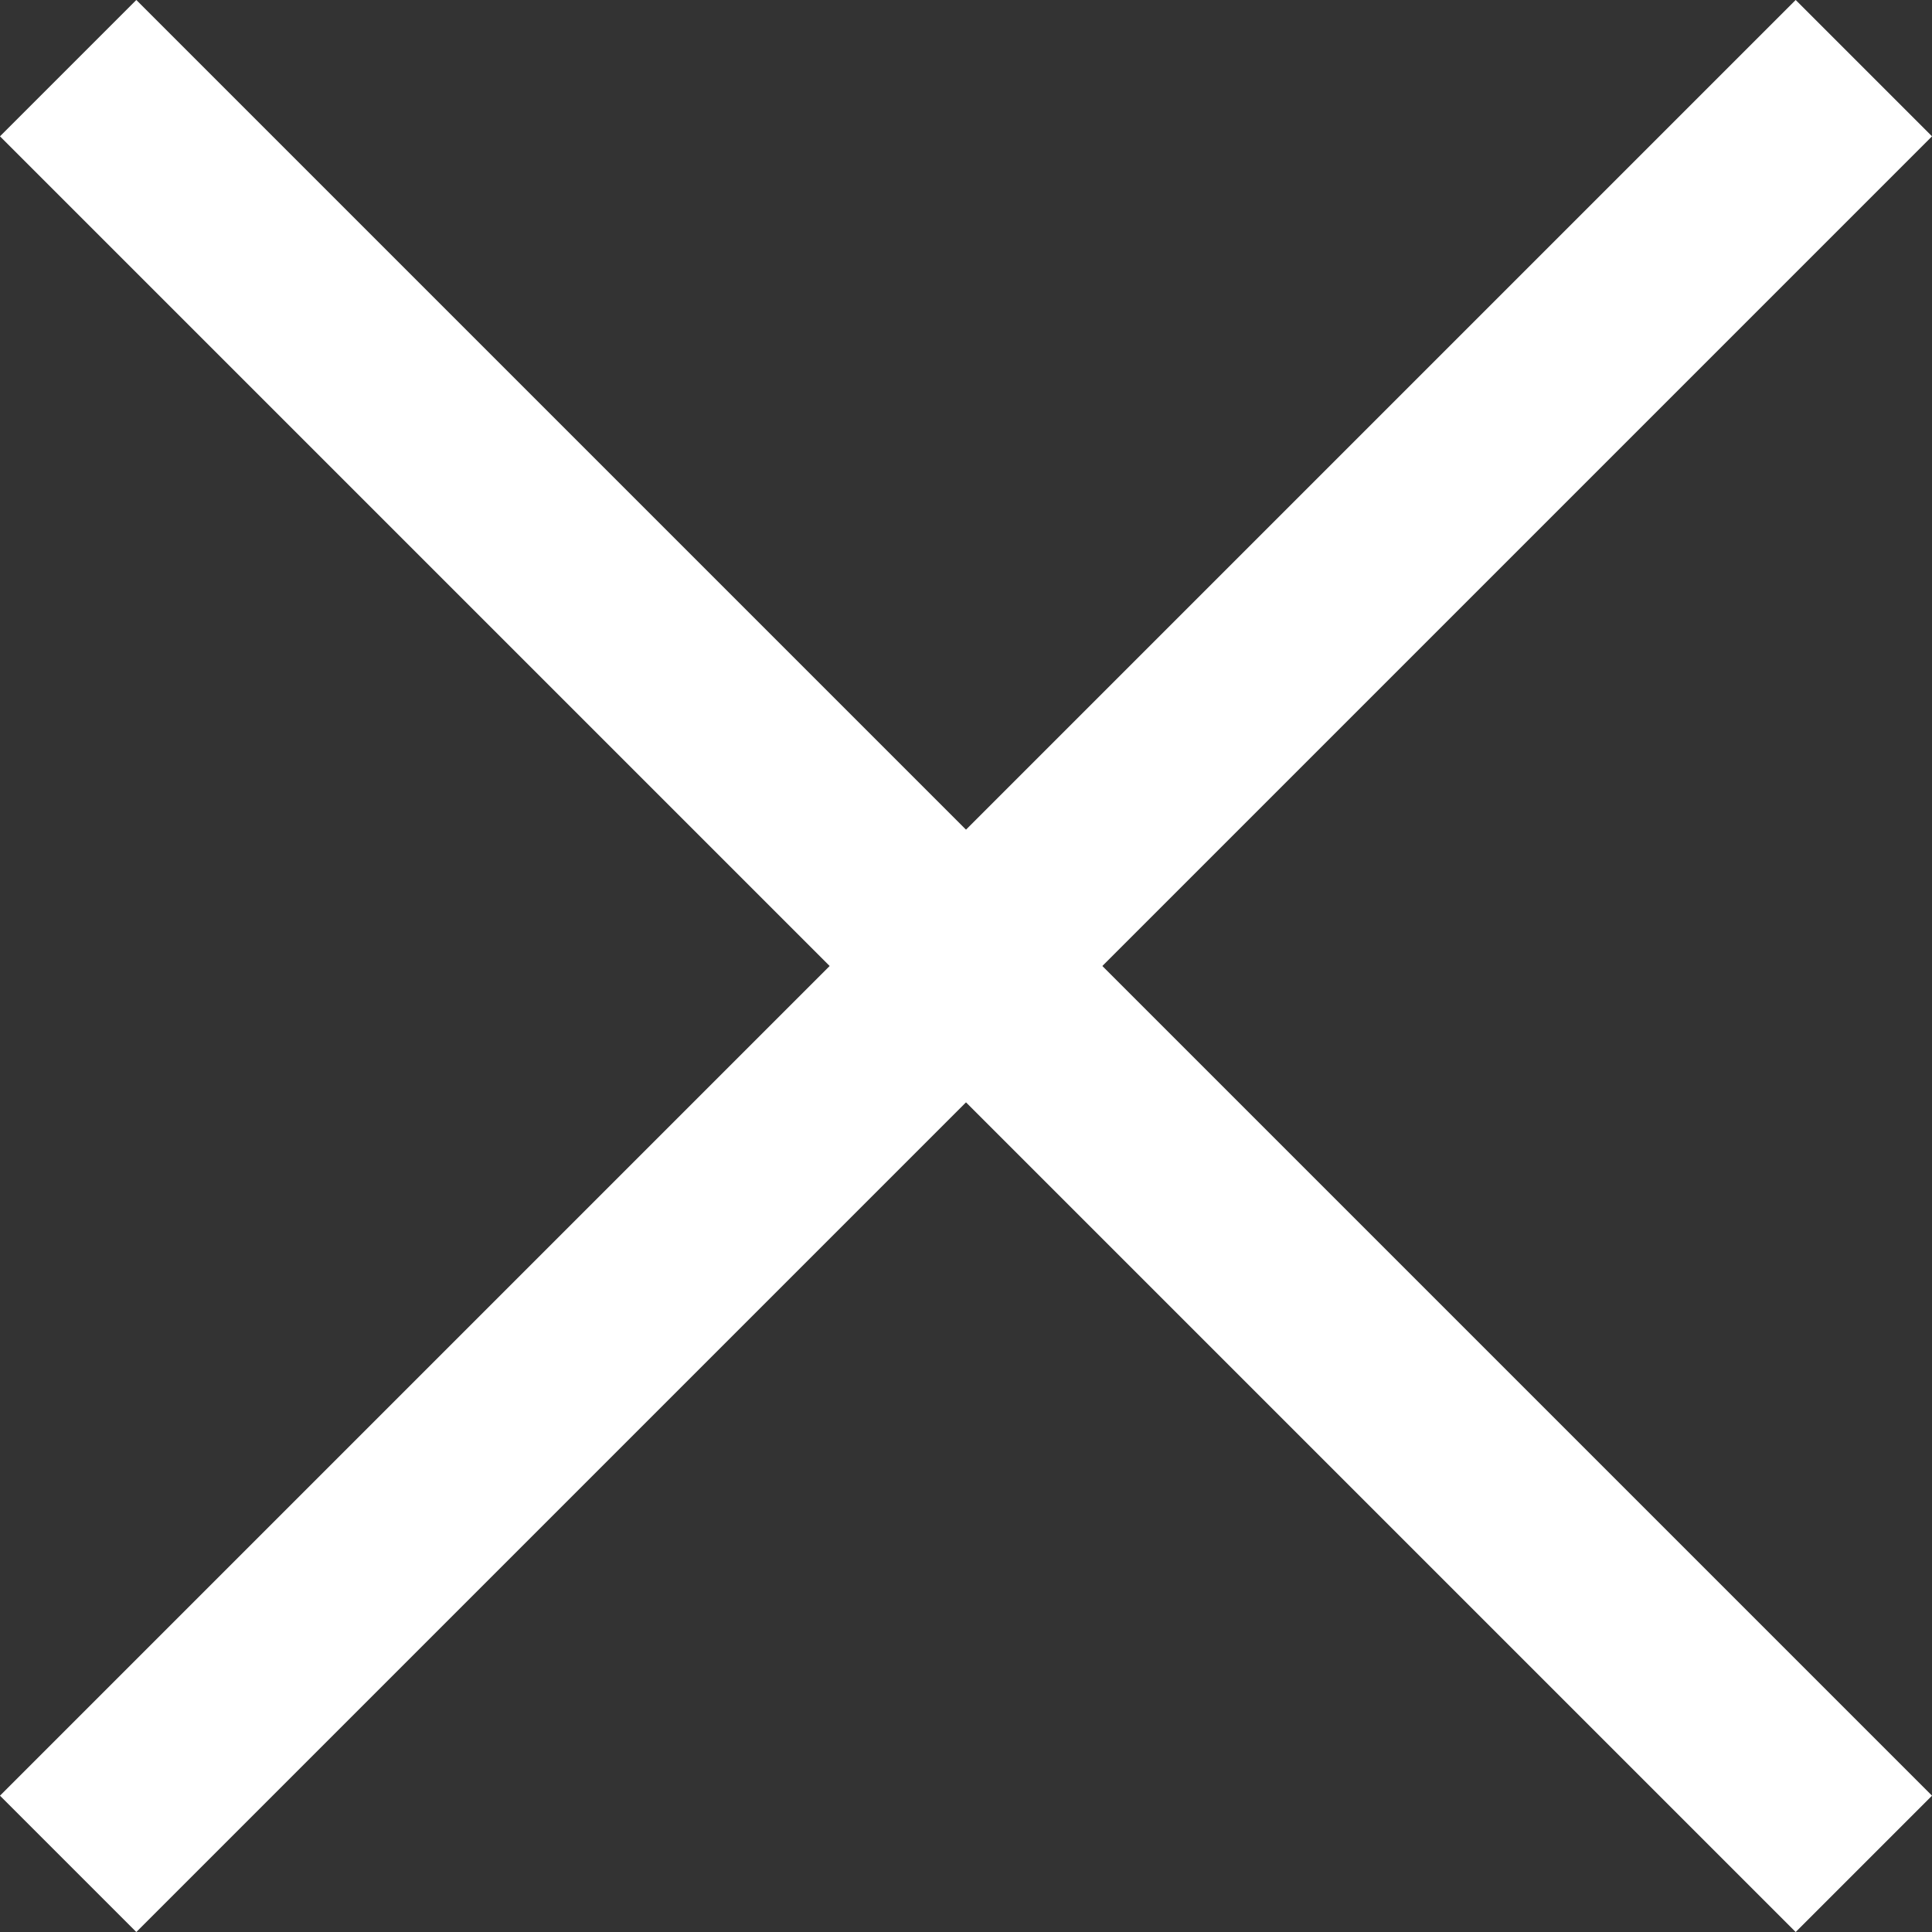 <?xml version="1.0" encoding="UTF-8"?>
<svg xmlns="http://www.w3.org/2000/svg" width="20.041" height="20.041" viewBox="0 0 20.041 20.041">
  <rect x="0" y="0" width="20.041" height="20.041" fill="#333333" stroke="none"/>
  <g transform="translate(-1880.99 -18.991)">
    <g transform="translate(27.708 -12.302)">
      <g transform="translate(1853.989 32)">
        <line x1="18.627" y2="18.627" fill="none" stroke="#fff" stroke-width="2"></line>
        <line x2="18.627" y2="18.627" fill="none" stroke="#fff" stroke-width="2"></line>
      </g>
    </g>
  </g>
</svg>
